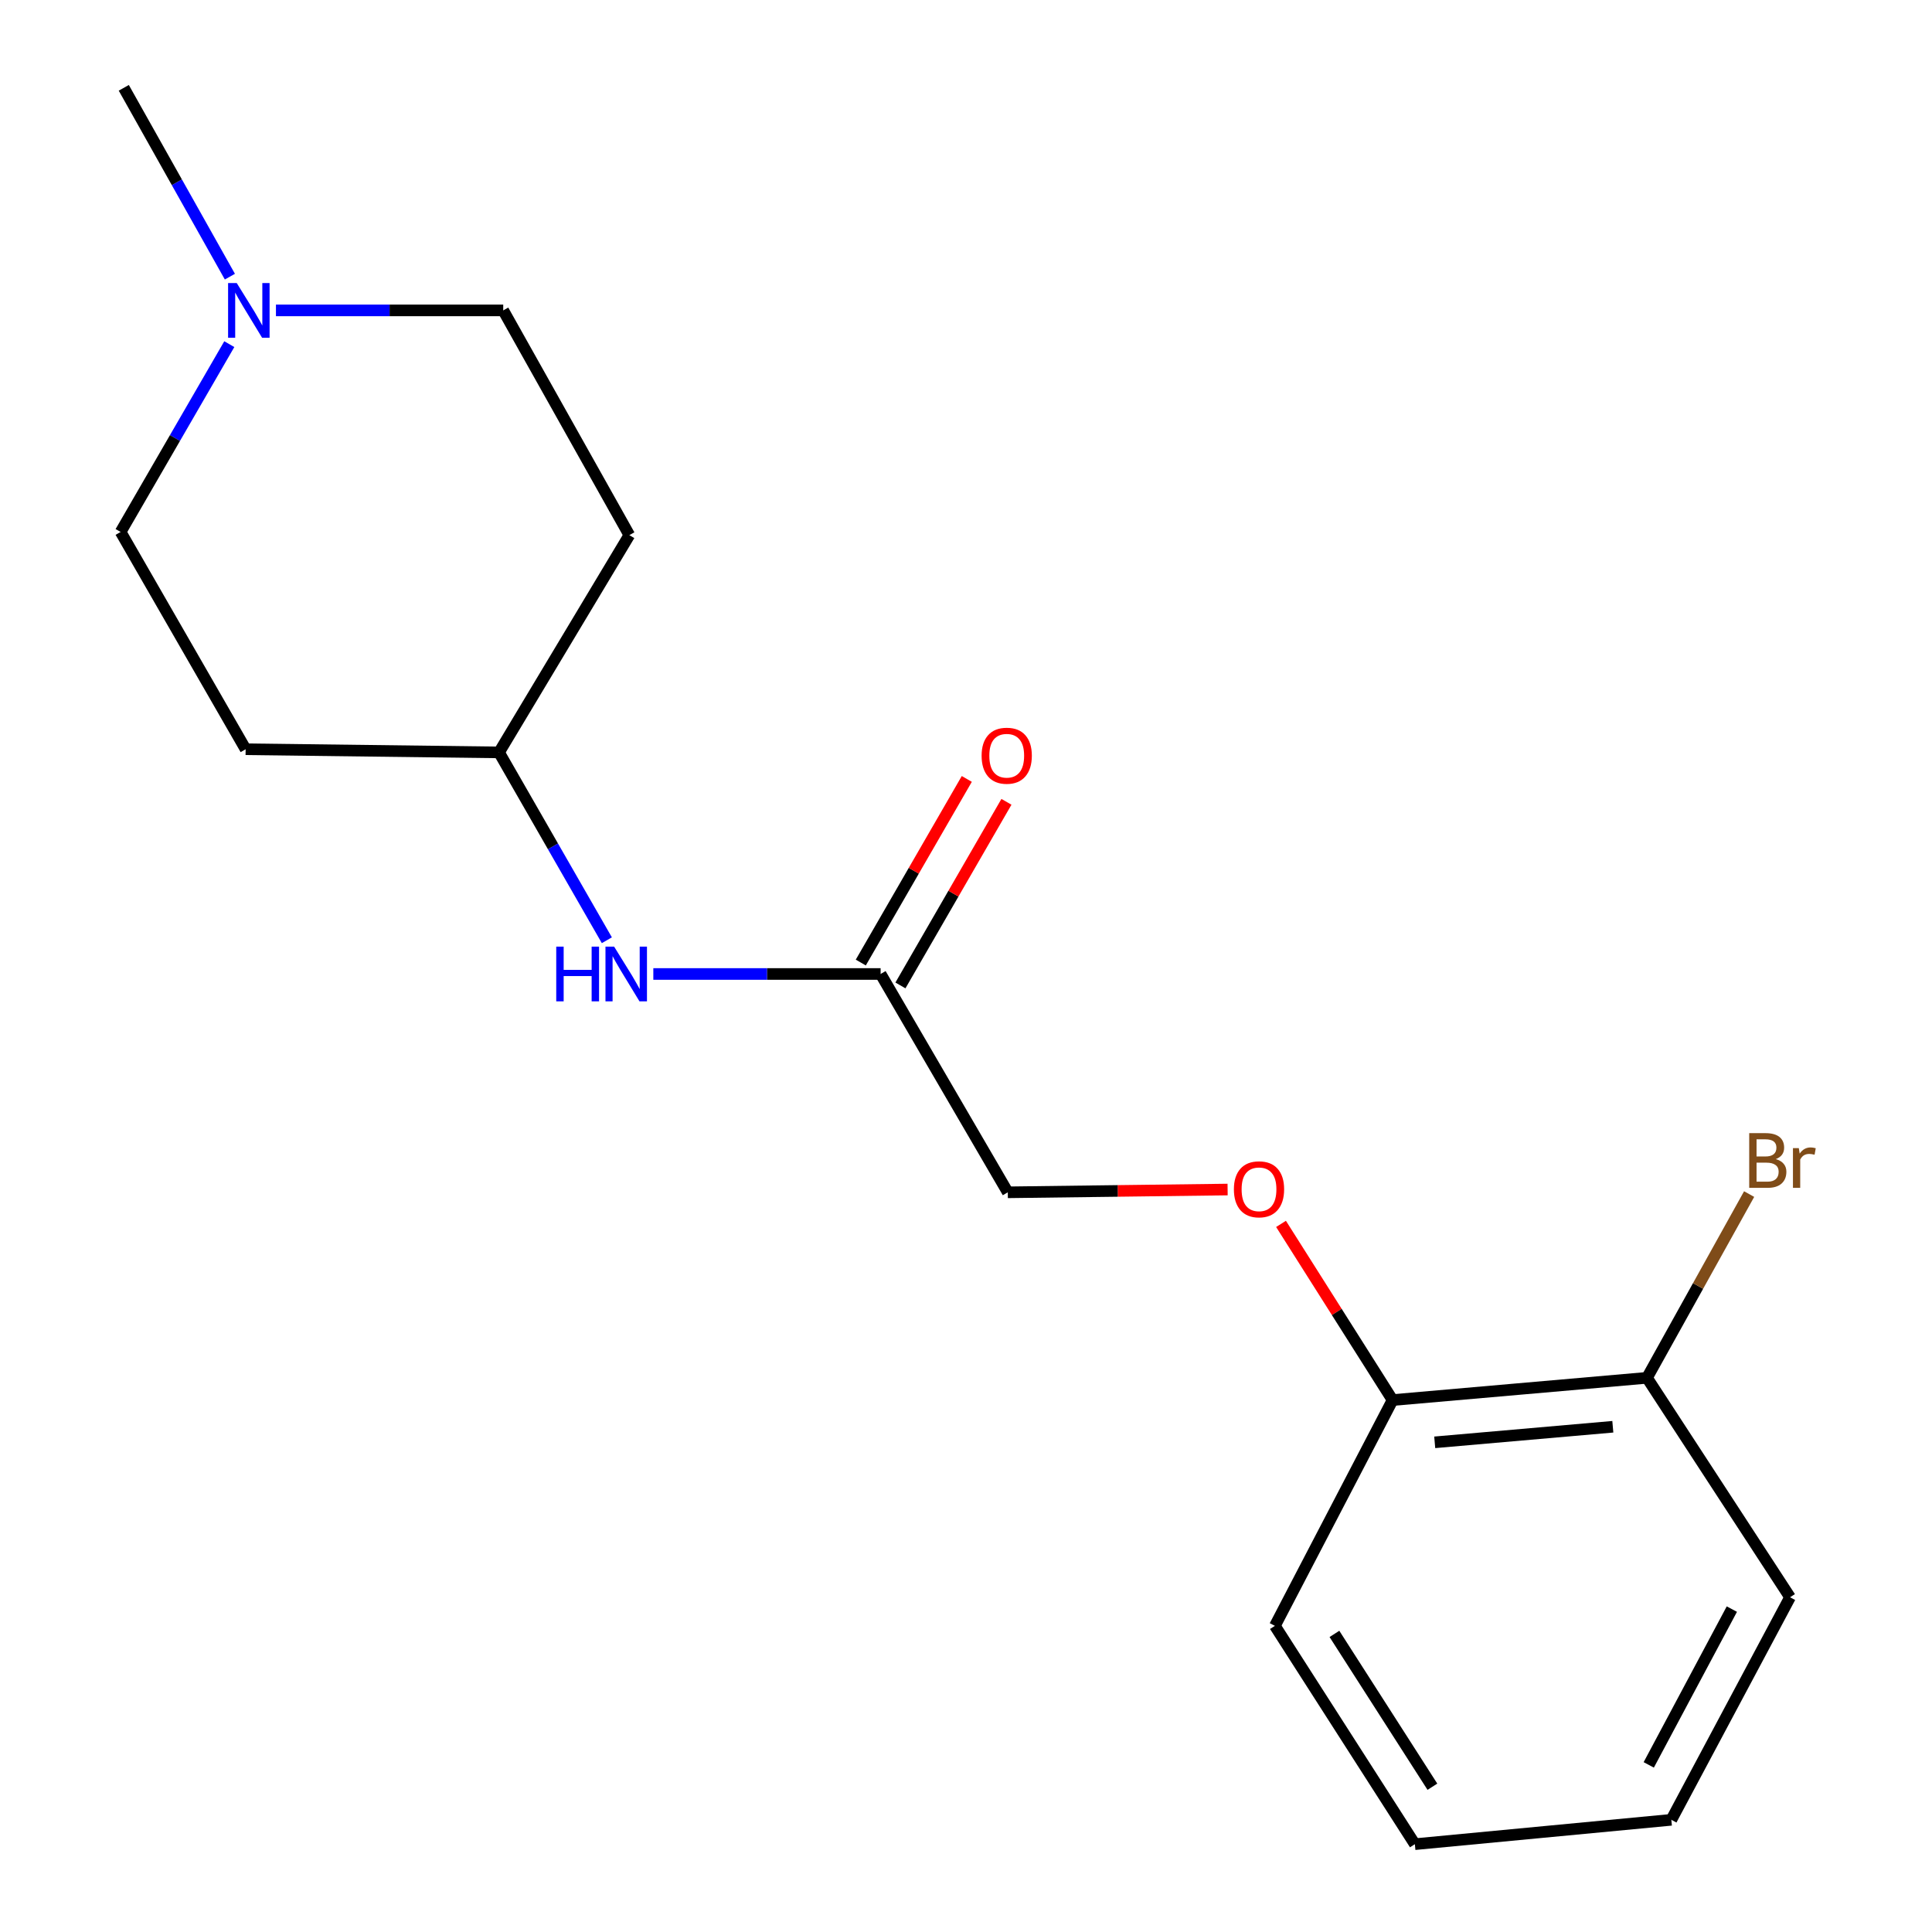 <?xml version='1.0' encoding='iso-8859-1'?>
<svg version='1.1' baseProfile='full'
              xmlns='http://www.w3.org/2000/svg'
                      xmlns:rdkit='http://www.rdkit.org/xml'
                      xmlns:xlink='http://www.w3.org/1999/xlink'
                  xml:space='preserve'
width='1000px' height='1000px' viewBox='0 0 1000 1000'>
<!-- END OF HEADER -->
<rect style='opacity:1.0;fill:#FFFFFF;stroke:none' width='1000' height='1000' x='0' y='0'> </rect>
<path class='bond-9' d='M 118.686,178.133 L 90.557,226.737' style='fill:none;fill-rule:evenodd;stroke:#0000FF;stroke-width:6px;stroke-linecap:butt;stroke-linejoin:miter;stroke-opacity:1' />
<path class='bond-9' d='M 90.557,226.737 L 62.428,275.34' style='fill:none;fill-rule:evenodd;stroke:#000000;stroke-width:6px;stroke-linecap:butt;stroke-linejoin:miter;stroke-opacity:1' />
<path class='bond-10' d='M 142.83,160.661 L 201.651,160.661' style='fill:none;fill-rule:evenodd;stroke:#0000FF;stroke-width:6px;stroke-linecap:butt;stroke-linejoin:miter;stroke-opacity:1' />
<path class='bond-10' d='M 201.651,160.661 L 260.471,160.661' style='fill:none;fill-rule:evenodd;stroke:#000000;stroke-width:6px;stroke-linecap:butt;stroke-linejoin:miter;stroke-opacity:1' />
<path class='bond-13' d='M 118.987,143.197 L 91.53,94.326' style='fill:none;fill-rule:evenodd;stroke:#0000FF;stroke-width:6px;stroke-linecap:butt;stroke-linejoin:miter;stroke-opacity:1' />
<path class='bond-13' d='M 91.53,94.326 L 64.073,45.455' style='fill:none;fill-rule:evenodd;stroke:#000000;stroke-width:6px;stroke-linecap:butt;stroke-linejoin:miter;stroke-opacity:1' />
<path class='bond-0' d='M 455.803,504.133 L 396.982,504.133' style='fill:none;fill-rule:evenodd;stroke:#000000;stroke-width:6px;stroke-linecap:butt;stroke-linejoin:miter;stroke-opacity:1' />
<path class='bond-0' d='M 396.982,504.133 L 338.161,504.133' style='fill:none;fill-rule:evenodd;stroke:#0000FF;stroke-width:6px;stroke-linecap:butt;stroke-linejoin:miter;stroke-opacity:1' />
<path class='bond-4' d='M 466.063,510.057 L 493.498,462.539' style='fill:none;fill-rule:evenodd;stroke:#000000;stroke-width:6px;stroke-linecap:butt;stroke-linejoin:miter;stroke-opacity:1' />
<path class='bond-4' d='M 493.498,462.539 L 520.934,415.02' style='fill:none;fill-rule:evenodd;stroke:#FF0000;stroke-width:6px;stroke-linecap:butt;stroke-linejoin:miter;stroke-opacity:1' />
<path class='bond-4' d='M 445.543,498.21 L 472.979,450.691' style='fill:none;fill-rule:evenodd;stroke:#000000;stroke-width:6px;stroke-linecap:butt;stroke-linejoin:miter;stroke-opacity:1' />
<path class='bond-4' d='M 472.979,450.691 L 500.414,403.173' style='fill:none;fill-rule:evenodd;stroke:#FF0000;stroke-width:6px;stroke-linecap:butt;stroke-linejoin:miter;stroke-opacity:1' />
<path class='bond-11' d='M 455.803,504.133 L 521.633,617.141' style='fill:none;fill-rule:evenodd;stroke:#000000;stroke-width:6px;stroke-linecap:butt;stroke-linejoin:miter;stroke-opacity:1' />
<path class='bond-1' d='M 314.105,486.667 L 286.202,438.054' style='fill:none;fill-rule:evenodd;stroke:#0000FF;stroke-width:6px;stroke-linecap:butt;stroke-linejoin:miter;stroke-opacity:1' />
<path class='bond-1' d='M 286.202,438.054 L 258.299,389.441' style='fill:none;fill-rule:evenodd;stroke:#000000;stroke-width:6px;stroke-linecap:butt;stroke-linejoin:miter;stroke-opacity:1' />
<path class='bond-2' d='M 635.41,615.701 L 578.522,616.421' style='fill:none;fill-rule:evenodd;stroke:#FF0000;stroke-width:6px;stroke-linecap:butt;stroke-linejoin:miter;stroke-opacity:1' />
<path class='bond-2' d='M 578.522,616.421 L 521.633,617.141' style='fill:none;fill-rule:evenodd;stroke:#000000;stroke-width:6px;stroke-linecap:butt;stroke-linejoin:miter;stroke-opacity:1' />
<path class='bond-3' d='M 663.054,633.486 L 691.925,679.08' style='fill:none;fill-rule:evenodd;stroke:#FF0000;stroke-width:6px;stroke-linecap:butt;stroke-linejoin:miter;stroke-opacity:1' />
<path class='bond-3' d='M 691.925,679.08 L 720.796,724.673' style='fill:none;fill-rule:evenodd;stroke:#000000;stroke-width:6px;stroke-linecap:butt;stroke-linejoin:miter;stroke-opacity:1' />
<path class='bond-5' d='M 720.796,724.673 L 852.482,713.155' style='fill:none;fill-rule:evenodd;stroke:#000000;stroke-width:6px;stroke-linecap:butt;stroke-linejoin:miter;stroke-opacity:1' />
<path class='bond-5' d='M 742.613,746.549 L 834.794,738.487' style='fill:none;fill-rule:evenodd;stroke:#000000;stroke-width:6px;stroke-linecap:butt;stroke-linejoin:miter;stroke-opacity:1' />
<path class='bond-14' d='M 720.796,724.673 L 659.888,841.538' style='fill:none;fill-rule:evenodd;stroke:#000000;stroke-width:6px;stroke-linecap:butt;stroke-linejoin:miter;stroke-opacity:1' />
<path class='bond-12' d='M 852.482,713.155 L 878.915,665.603' style='fill:none;fill-rule:evenodd;stroke:#000000;stroke-width:6px;stroke-linecap:butt;stroke-linejoin:miter;stroke-opacity:1' />
<path class='bond-12' d='M 878.915,665.603 L 905.349,618.051' style='fill:none;fill-rule:evenodd;stroke:#7F4C19;stroke-width:6px;stroke-linecap:butt;stroke-linejoin:miter;stroke-opacity:1' />
<path class='bond-15' d='M 852.482,713.155 L 926.526,826.742' style='fill:none;fill-rule:evenodd;stroke:#000000;stroke-width:6px;stroke-linecap:butt;stroke-linejoin:miter;stroke-opacity:1' />
<path class='bond-6' d='M 325.749,276.986 L 260.471,160.661' style='fill:none;fill-rule:evenodd;stroke:#000000;stroke-width:6px;stroke-linecap:butt;stroke-linejoin:miter;stroke-opacity:1' />
<path class='bond-8' d='M 325.749,276.986 L 258.299,389.441' style='fill:none;fill-rule:evenodd;stroke:#000000;stroke-width:6px;stroke-linecap:butt;stroke-linejoin:miter;stroke-opacity:1' />
<path class='bond-7' d='M 127.139,387.808 L 62.428,275.34' style='fill:none;fill-rule:evenodd;stroke:#000000;stroke-width:6px;stroke-linecap:butt;stroke-linejoin:miter;stroke-opacity:1' />
<path class='bond-18' d='M 127.139,387.808 L 258.299,389.441' style='fill:none;fill-rule:evenodd;stroke:#000000;stroke-width:6px;stroke-linecap:butt;stroke-linejoin:miter;stroke-opacity:1' />
<path class='bond-16' d='M 659.888,841.538 L 732.327,954.545' style='fill:none;fill-rule:evenodd;stroke:#000000;stroke-width:6px;stroke-linecap:butt;stroke-linejoin:miter;stroke-opacity:1' />
<path class='bond-16' d='M 690.702,845.702 L 741.409,924.808' style='fill:none;fill-rule:evenodd;stroke:#000000;stroke-width:6px;stroke-linecap:butt;stroke-linejoin:miter;stroke-opacity:1' />
<path class='bond-19' d='M 926.526,826.742 L 865.08,941.935' style='fill:none;fill-rule:evenodd;stroke:#000000;stroke-width:6px;stroke-linecap:butt;stroke-linejoin:miter;stroke-opacity:1' />
<path class='bond-19' d='M 896.404,832.869 L 853.391,913.504' style='fill:none;fill-rule:evenodd;stroke:#000000;stroke-width:6px;stroke-linecap:butt;stroke-linejoin:miter;stroke-opacity:1' />
<path class='bond-17' d='M 732.327,954.545 L 865.08,941.935' style='fill:none;fill-rule:evenodd;stroke:#000000;stroke-width:6px;stroke-linecap:butt;stroke-linejoin:miter;stroke-opacity:1' />
<path  class='atom-0' d='M 122.538 146.501
L 131.818 161.501
Q 132.738 162.981, 134.218 165.661
Q 135.698 168.341, 135.778 168.501
L 135.778 146.501
L 139.538 146.501
L 139.538 174.821
L 135.658 174.821
L 125.698 158.421
Q 124.538 156.501, 123.298 154.301
Q 122.098 152.101, 121.738 151.421
L 121.738 174.821
L 118.058 174.821
L 118.058 146.501
L 122.538 146.501
' fill='#0000FF'/>
<path  class='atom-2' d='M 287.91 489.973
L 291.75 489.973
L 291.75 502.013
L 306.23 502.013
L 306.23 489.973
L 310.07 489.973
L 310.07 518.293
L 306.23 518.293
L 306.23 505.213
L 291.75 505.213
L 291.75 518.293
L 287.91 518.293
L 287.91 489.973
' fill='#0000FF'/>
<path  class='atom-2' d='M 317.87 489.973
L 327.15 504.973
Q 328.07 506.453, 329.55 509.133
Q 331.03 511.813, 331.11 511.973
L 331.11 489.973
L 334.87 489.973
L 334.87 518.293
L 330.99 518.293
L 321.03 501.893
Q 319.87 499.973, 318.63 497.773
Q 317.43 495.573, 317.07 494.893
L 317.07 518.293
L 313.39 518.293
L 313.39 489.973
L 317.87 489.973
' fill='#0000FF'/>
<path  class='atom-3' d='M 638.661 615.576
Q 638.661 608.776, 642.021 604.976
Q 645.381 601.176, 651.661 601.176
Q 657.941 601.176, 661.301 604.976
Q 664.661 608.776, 664.661 615.576
Q 664.661 622.456, 661.261 626.376
Q 657.861 630.256, 651.661 630.256
Q 645.421 630.256, 642.021 626.376
Q 638.661 622.496, 638.661 615.576
M 651.661 627.056
Q 655.981 627.056, 658.301 624.176
Q 660.661 621.256, 660.661 615.576
Q 660.661 610.016, 658.301 607.216
Q 655.981 604.376, 651.661 604.376
Q 647.341 604.376, 644.981 607.176
Q 642.661 609.976, 642.661 615.576
Q 642.661 621.296, 644.981 624.176
Q 647.341 627.056, 651.661 627.056
' fill='#FF0000'/>
<path  class='atom-5' d='M 508.08 391.153
Q 508.08 384.353, 511.44 380.553
Q 514.8 376.753, 521.08 376.753
Q 527.36 376.753, 530.72 380.553
Q 534.08 384.353, 534.08 391.153
Q 534.08 398.033, 530.68 401.953
Q 527.28 405.833, 521.08 405.833
Q 514.84 405.833, 511.44 401.953
Q 508.08 398.073, 508.08 391.153
M 521.08 402.633
Q 525.4 402.633, 527.72 399.753
Q 530.08 396.833, 530.08 391.153
Q 530.08 385.593, 527.72 382.793
Q 525.4 379.953, 521.08 379.953
Q 516.76 379.953, 514.4 382.753
Q 512.08 385.553, 512.08 391.153
Q 512.08 396.873, 514.4 399.753
Q 516.76 402.633, 521.08 402.633
' fill='#FF0000'/>
<path  class='atom-13' d='M 919.148 599.954
Q 921.868 600.714, 923.228 602.394
Q 924.628 604.034, 924.628 606.474
Q 924.628 610.394, 922.108 612.634
Q 919.628 614.834, 914.908 614.834
L 905.388 614.834
L 905.388 586.514
L 913.748 586.514
Q 918.588 586.514, 921.028 588.474
Q 923.468 590.434, 923.468 594.034
Q 923.468 598.314, 919.148 599.954
M 909.188 589.714
L 909.188 598.594
L 913.748 598.594
Q 916.548 598.594, 917.988 597.474
Q 919.468 596.314, 919.468 594.034
Q 919.468 589.714, 913.748 589.714
L 909.188 589.714
M 914.908 611.634
Q 917.668 611.634, 919.148 610.314
Q 920.628 608.994, 920.628 606.474
Q 920.628 604.154, 918.988 602.994
Q 917.388 601.794, 914.308 601.794
L 909.188 601.794
L 909.188 611.634
L 914.908 611.634
' fill='#7F4C19'/>
<path  class='atom-13' d='M 931.068 594.274
L 931.508 597.114
Q 933.668 593.914, 937.188 593.914
Q 938.308 593.914, 939.828 594.314
L 939.228 597.674
Q 937.508 597.274, 936.548 597.274
Q 934.868 597.274, 933.748 597.954
Q 932.668 598.594, 931.788 600.154
L 931.788 614.834
L 928.028 614.834
L 928.028 594.274
L 931.068 594.274
' fill='#7F4C19'/>
</svg>
